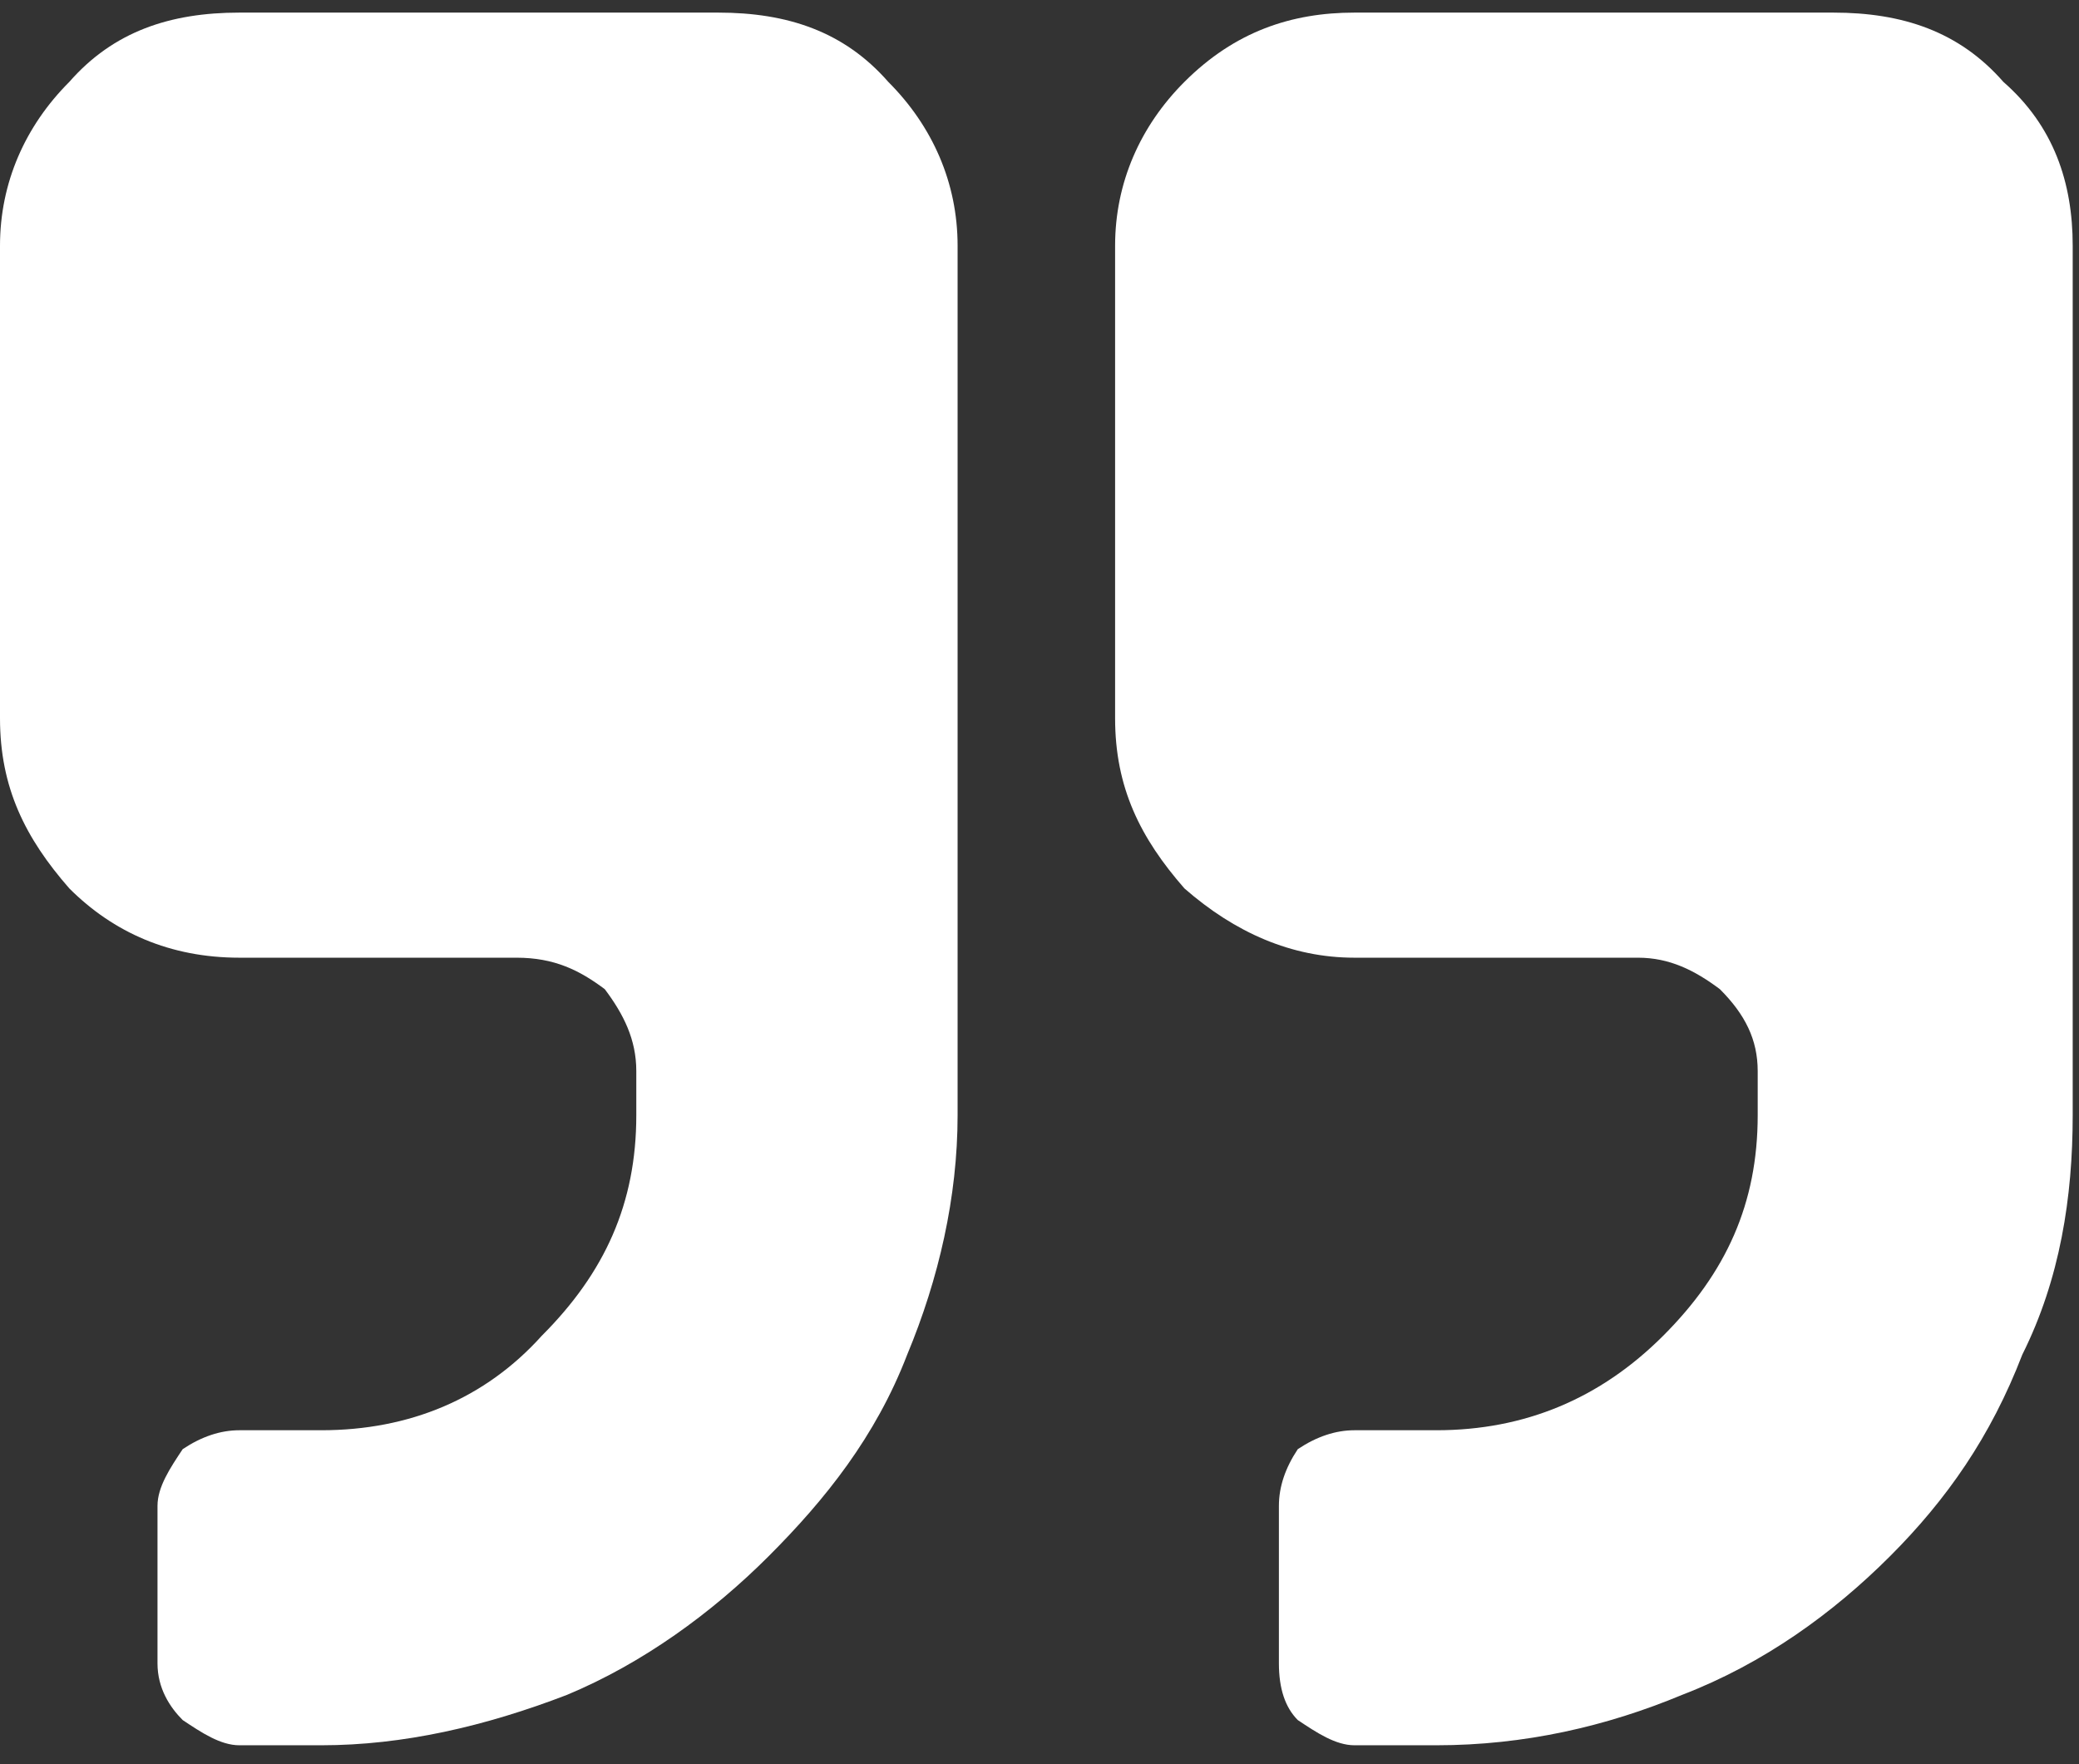 <svg xmlns="http://www.w3.org/2000/svg" width="33" height="28" viewBox="0 0 33 28">
    <rect x="0" y="0" width="33" height="28" fill="#333333" stroke="none"/>
    <title>
        Quotation marks Icon
    </title>
    <desc>
        Created with Sketch.
    </desc>
    <g fill="none">
        <g fill="#FFF">
            <path d="M11.4 0.2L3.8 0.2C2.7 0.2 1.8 0.5 1.1 1.3 0.4 2 0 2.9 0 3.9L0 11.4C0 12.5 0.4 13.3 1.1 14.1 1.8 14.8 2.7 15.2 3.8 15.2L8.2 15.2C8.8 15.2 9.2 15.4 9.6 15.7 9.9 16.1 10.1 16.5 10.1 17L10.1 17.7C10.1 19.1 9.6 20.2 8.6 21.2 7.7 22.2 6.5 22.7 5.1 22.7L3.8 22.7C3.5 22.7 3.2 22.8 2.9 23 2.7 23.3 2.5 23.6 2.5 23.9L2.5 26.4C2.5 26.8 2.7 27.1 2.9 27.3 3.2 27.5 3.5 27.7 3.8 27.7L5.1 27.7C6.4 27.7 7.7 27.4 9 26.9 10.2 26.4 11.3 25.6 12.2 24.7 13.1 23.8 13.9 22.8 14.4 21.5 14.9 20.3 15.2 19 15.2 17.7L15.2 3.9C15.2 2.9 14.8 2 14.1 1.3 13.4 0.5 12.5 0.2 11.4 0.2Z"/>
            <path d="M31.8 1.3C31.1 0.5 30.2 0.2 29.1 0.2L21.5 0.2C20.5 0.2 19.6 0.5 18.8 1.3 18.1 2 17.7 2.9 17.7 3.9L17.7 11.4C17.7 12.5 18.1 13.3 18.8 14.1 19.6 14.8 20.5 15.2 21.5 15.2L26 15.2C26.5 15.2 26.9 15.4 27.3 15.7 27.7 16.1 27.9 16.5 27.9 17L27.9 17.7C27.9 19.1 27.4 20.2 26.4 21.2 25.4 22.2 24.2 22.7 22.8 22.7L21.5 22.7C21.2 22.7 20.9 22.8 20.6 23 20.4 23.3 20.3 23.6 20.3 23.9L20.3 26.4C20.3 26.8 20.4 27.1 20.6 27.3 20.9 27.5 21.2 27.7 21.5 27.7L22.8 27.7C24.2 27.7 25.5 27.4 26.7 26.9 28 26.4 29.1 25.6 30 24.7 30.9 23.8 31.6 22.8 32.1 21.5 32.7 20.3 32.9 19 32.9 17.7L32.9 3.9C32.9 2.9 32.6 2 31.8 1.3Z"/>
        </g>
    </g>
</svg>
